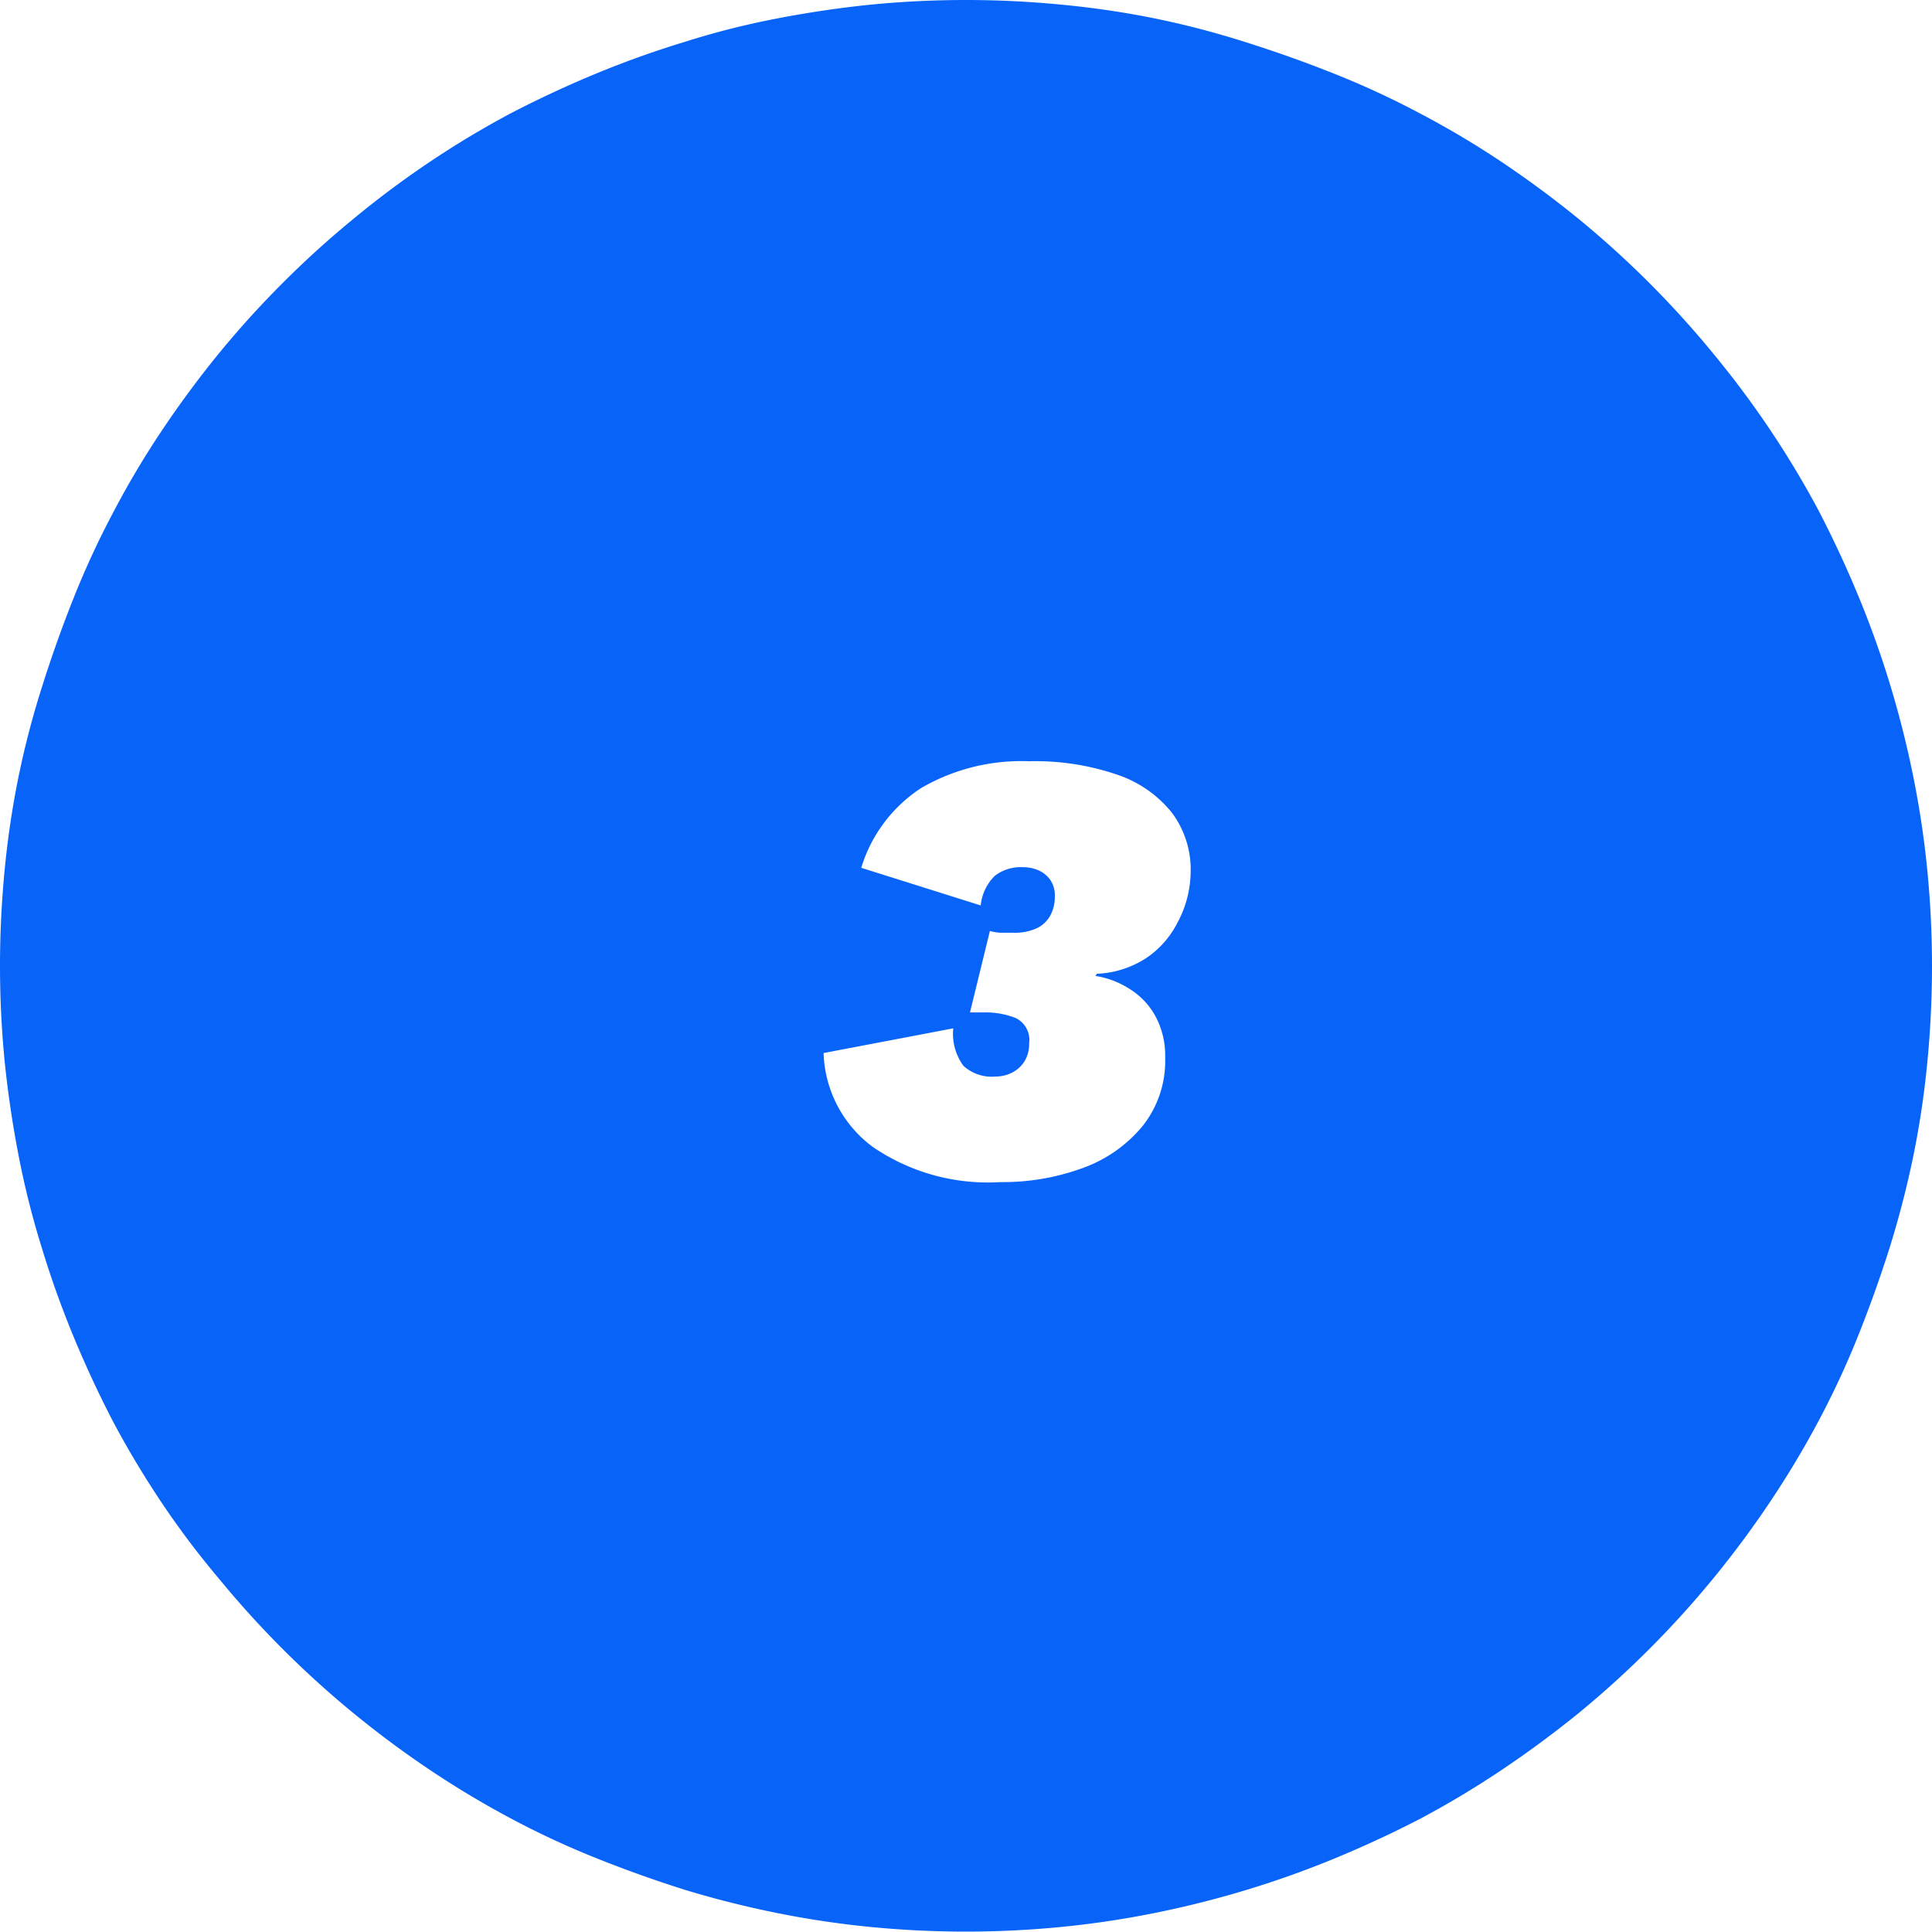 <svg xmlns="http://www.w3.org/2000/svg" viewBox="0 0 97 97"><defs><style>.cls-1{fill:#0864f9;}</style></defs><title>tres</title><g id="Layer_2" data-name="Layer 2"><g id="Layer_1-2" data-name="Layer 1"><path class="cls-1" d="M96.77,43.75q-.23-2.37-.7-4.71t-1.16-4.62q-.69-2.28-1.6-4.48t-2-4.3q-1.12-2.1-2.45-4.08T86,17.73q-1.51-1.84-3.2-3.53T79.27,11Q77.43,9.5,75.45,8.17T71.36,5.73q-2.1-1.12-4.3-2t-4.48-1.6Q60.3,1.4,58,.93T53.25.23Q50.88,0,48.5,0T43.75.23Q41.38.47,39,.93T34.42,2.09q-2.28.69-4.48,1.6t-4.3,2q-2.1,1.12-4.08,2.45T17.73,11q-1.84,1.51-3.53,3.2T11,17.73Q9.5,19.57,8.17,21.55T5.73,25.64q-1.12,2.1-2,4.3t-1.6,4.48Q1.4,36.7.93,39t-.7,4.71Q0,46.12,0,48.5t.23,4.75Q.47,55.62.93,58t1.16,4.62q.69,2.28,1.6,4.48t2,4.3q1.12,2.1,2.45,4.08T11,79.27q1.51,1.84,3.2,3.53T17.73,86q1.84,1.51,3.82,2.84t4.08,2.45q2.1,1.12,4.3,2t4.48,1.6q2.28.69,4.62,1.16t4.71.7q2.37.23,4.75.23t4.75-.23q2.37-.23,4.71-.7t4.62-1.16q2.28-.69,4.48-1.6t4.3-2q2.1-1.12,4.08-2.45T79.27,86q1.84-1.51,3.53-3.2T86,79.27q1.51-1.84,2.84-3.82t2.45-4.08q1.12-2.1,2-4.3t1.6-4.48Q95.6,60.3,96.07,58t.7-4.71Q97,50.88,97,48.5T96.77,43.75ZM59.12,46.32a4.71,4.71,0,0,1-1.6,1.8,4.9,4.9,0,0,1-2.45.77L55,49a4.36,4.36,0,0,1,1.63.6A3.73,3.73,0,0,1,58,51a4.18,4.18,0,0,1,.5,2.12,5.24,5.24,0,0,1-1.13,3.41,6.94,6.94,0,0,1-3,2.11,11.68,11.68,0,0,1-4.15.71,10.23,10.23,0,0,1-6.42-1.78,6.1,6.1,0,0,1-2.45-4.7l6.51-1.24a2.72,2.72,0,0,0,.51,1.88,2.1,2.1,0,0,0,1.6.54,1.82,1.82,0,0,0,.85-.2,1.58,1.58,0,0,0,.62-.57,1.67,1.67,0,0,0,.23-.9,1.22,1.22,0,0,0-.68-1.27,4.14,4.14,0,0,0-1.58-.28l-.34,0-.37,0,1-4.09a2.3,2.3,0,0,0,.51.09c.22,0,.44,0,.67,0a2.62,2.62,0,0,0,1.18-.23,1.49,1.49,0,0,0,.68-.65,2,2,0,0,0,.22-.95,1.38,1.38,0,0,0-.22-.81,1.45,1.45,0,0,0-.57-.48,1.89,1.89,0,0,0-.82-.17,2.13,2.13,0,0,0-1.4.43,2.4,2.4,0,0,0-.71,1.49l-6-1.89a7.33,7.33,0,0,1,3-4,10,10,0,0,1,5.42-1.35,12.72,12.72,0,0,1,4.45.68,5.93,5.93,0,0,1,2.74,1.92,4.77,4.77,0,0,1,.93,2.95A5.49,5.49,0,0,1,59.12,46.32Z"/></g></g></svg>
